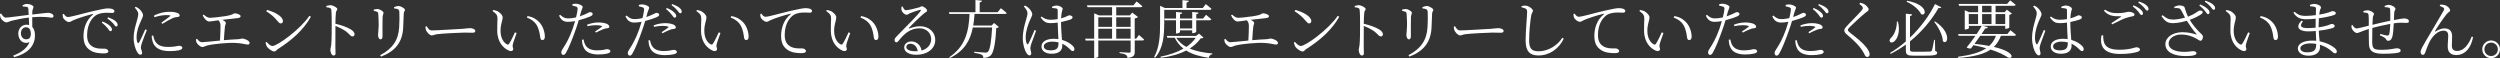 <?xml version="1.0" encoding="UTF-8"?>
<svg id="_レイヤー_2" data-name="レイヤー 2" xmlns="http://www.w3.org/2000/svg" width="697.21" height="16.24" viewBox="0 0 697.21 16.24">
  <rect x="0" y="0" width="697.21" height="16.24" fill="#333333" stroke="none"/>
  <defs>
    <style>
      .cls-1 {
        fill: #fff;
      }
    </style>
  </defs>
  <g id="_レイヤー_4" data-name="レイヤー 4">
    <g>
      <path class="cls-1" d="M6.32,1.46c.32-.16.74-.37,1.2-.37.72,0,1.81.39,1.81.83,0,.4-.26.69-.3,1.13-.02.23-.02.58-.04,1,2.91-.32,4.03-.48,4.4-.48.62,0,1.53.33,1.53.9,0,.32-.16.46-.49.46-.56,0-1.9-.42-5.44-.12,0,.85.02,1.83.02,2.71.51.53.74,1.36.74,2.38,0,3.22-2.43,5.19-5.83,6.04l-.23-.44c2.15-.79,3.91-2.04,4.54-3.77-1.73.79-3.13-.56-3.13-2.36,0-1.29.86-2.48,2.31-2.48.26,0,.49.04.72.09-.02-.53-.05-1.29-.09-2.08-1.73.19-3.59.6-4.67.86-.79.19-1.14.48-1.6.48-.58,0-1.41-.79-1.6-1.29-.12-.3-.16-.7-.18-1.06l.33-.12c.39.58.72,1.14,1.32,1.14.65.02,4.28-.53,6.36-.76-.02-.63-.05-1.23-.09-1.67-.04-.35-.12-.46-.41-.55-.26-.07-.63-.09-1.16-.12l-.04-.35ZM8.59,9.33c0-1.14-.56-1.73-1.32-1.73-.88,0-1.44.77-1.44,1.67,0,1,.62,1.69,1.43,1.69.88,0,1.34-.42,1.34-1.64Z"/>
      <path class="cls-1" d="M17.8,3.87c.25.46.72.88,1.11.88.92,0,4.31-1.02,7.22-1.69,2.02-.48,3.4-.72,4-.72.46,0,.97.07,1.25.19.39.18.53.37.53.62s-.21.46-.6.46c-.33,0-.86-.05-1.51-.05-.85,0-2.08.11-2.96.65-.79.48-2.55,2.11-2.55,5.63,0,1.92.79,2.71,1.5,3.15,1.14.69,2.69.58,3.42.58.42,0,1,.3,1,.74s-.48.58-1.27.58c-1.02,0-2.76-.07-3.96-.99-1.11-.81-1.69-1.87-1.69-3.86s.65-4.4,2.64-5.97c.12-.11.11-.21-.09-.16-1.97.48-4.47,1.3-5.53,1.8-.35.16-.7.44-1.07.44-.65,0-1.53-.77-1.69-1.37-.07-.28-.05-.55-.07-.81l.33-.11ZM28.61,6c.88.35,1.57.77,2.01,1.18.42.41.6.7.6,1.06,0,.28-.16.46-.42.46s-.46-.41-.81-.86c-.39-.42-.86-.99-1.62-1.53l.25-.3ZM30.16,4.82c.88.33,1.58.67,1.99,1.02.48.39.65.72.65,1.09,0,.3-.14.46-.4.46-.28,0-.46-.4-.83-.85-.41-.44-.85-.86-1.64-1.41l.23-.32Z"/>
      <path class="cls-1" d="M40.96,8.38c-.37.92-1.18,2.91-1.37,3.57-.18.55-.3.95-.3,1.27,0,.51.35,1.07.35,1.5,0,.33-.18.53-.51.53-.32,0-.6-.28-.83-.65-.48-.72-1.02-2.31-1.02-3.94,0-2.1.56-3.59.84-4.65.21-.85.42-1.46.44-2.04.02-.63-.4-1.21-.99-1.85l.28-.23c.35.16.6.3.9.53.37.3,1.14,1.11,1.14,1.85,0,.41-.25.72-.67,1.78-.46.99-1.13,2.57-1.13,4.31,0,.93.14,1.29.28,1.51.11.21.23.25.39.02.39-.62,1.37-2.82,1.76-3.72l.42.21ZM42.72,9.9c.11.42.26,1.09.51,1.53.6,1.04,1.53,1.66,3.7,1.66,1.9,0,2.57-.32,2.99-.32.48,0,.93.16.93.56,0,.7-1.64.92-3.54.92-2.75,0-4.24-.92-4.77-2.71-.16-.53-.23-1.09-.23-1.57l.41-.07ZM42.91,4.38c1.41-.77,2.98-1.09,4.21-1.09s1.88.12,2.45.37c.37.16.53.41.53.62,0,.23-.11.39-.48.44-.42.05-.86.09-1.44.33-.77.35-2.02,1.06-2.89,1.6l-.3-.32c.79-.56,2.04-1.48,2.41-1.8.21-.19.19-.32-.97-.32-.72,0-1.87.11-3.35.58l-.18-.42Z"/>
      <path class="cls-1" d="M56.81,4.07c.56.49,1.09.9,1.76.9.7,0,2.15-.18,3.93-.42,2.75-.39,2.48-.83,2.96-.83.65,0,1.64.37,1.64.77,0,.26-.16.46-.65.53-.67.09-2.91.33-4.47.51.55.25,1,.55,1,.88,0,.3-.21.6-.26,1.11-.09.76-.21,2.43-.28,3.68,1.36-.12,2.71-.21,3.86-.26.76-.04.99-.19,1.2-.19.72,0,2.11.58,2.11,1.22,0,.3-.19.46-.53.46-.46,0-1.62-.39-3.4-.46-1.92-.11-6.07.26-7.89.72-.67.18-.97.42-1.37.42-.53,0-1.36-.77-1.55-1.16-.14-.25-.19-.51-.23-.97l.33-.14c.37.48.77.93,1.39.93.51,0,2.62-.23,5-.46.09-1.3.14-3.29.14-4.09,0-.7-.18-1.11-.56-1.57-1.18.16-2.15.35-2.57.35s-.76-.26-1.09-.58c-.25-.26-.56-.69-.76-1.16l.3-.19Z"/>
      <path class="cls-1" d="M86.3,4.42l.4.26c-2.11,3.75-5.39,6.57-9.24,9.03-.35.21-.55.65-.93.65-.69,0-1.74-.83-2.1-1.36-.18-.3-.33-.86-.37-1.14l.28-.18c.53.58,1.09,1.14,1.65,1.14,1.36,0,7.8-4.67,10.3-8.42ZM74.47,2.76c2.01.56,4.44,1.76,4.44,3.12,0,.39-.25.65-.62.65-.28,0-.51-.19-.97-.74-.85-1.02-1.51-1.64-3.06-2.66l.21-.37Z"/>
      <path class="cls-1" d="M91,1.66c.46-.11.79-.21,1.13-.21.74,0,1.94.67,1.94,1.07,0,.35-.32.42-.39,1-.09.85-.12,2.13-.14,3.1,1.71.39,3.38,1,4.35,1.62.53.33.99.77.99,1.32,0,.3-.19.6-.56.6-.58,0-.77-.6-1.83-1.41-.79-.55-1.74-1.06-2.94-1.51-.02,1.22-.04,4.1-.02,5.97.02.77.05,1.3.05,1.6,0,.46-.18.67-.56.67-.58,0-.88-.97-.88-1.57,0-.39.16-.7.23-1.37.14-1.3.14-4.19.14-5.53,0-1.41,0-3.33-.11-4.21-.05-.56-.44-.67-1.37-.77l-.02-.37Z"/>
      <path class="cls-1" d="M104.23,3.05v-.35c.35-.11.72-.19,1-.19.65,0,1.73.63,1.73,1.07,0,.33-.21.51-.26,1.16-.05.76-.02,4.63-.02,5.35,0,.67-.25.88-.56.88-.39,0-.69-.55-.69-1.2,0-.48.14-1.16.18-2.61,0-.81-.04-2.54-.11-3.19-.04-.42-.05-.56-.35-.69-.26-.12-.55-.18-.92-.25ZM106.25,15.78l-.23-.39c3.43-1.81,5.09-4.17,5.3-7.78.09-1.6.12-3.1.05-4.31-.04-.3-.07-.55-.39-.72-.19-.11-.6-.18-1.06-.23l-.02-.35c.39-.18.88-.33,1.2-.33.67,0,1.83.69,1.83,1.06s-.3.48-.33,1.04c-.04,1.04-.11,2.82-.16,3.91-.19,4.09-2.22,6.62-6.2,8.12Z"/>
      <path class="cls-1" d="M119.01,7.34c.39.6.67,1.14,1.41,1.14,1.57,0,7.73-.41,8.54-.44,1.18-.09,1.67-.19,2.13-.19.67,0,1.46.3,1.46.77,0,.32-.18.51-.77.51s-1.23-.04-2.31-.04-6.06.26-7.38.42c-1,.11-1.2.37-1.71.37s-1.32-.86-1.57-1.46c-.12-.33-.14-.63-.16-.99l.35-.11Z"/>
      <path class="cls-1" d="M138.74,5.34c0-.95-.12-1.39-1.37-2.27l.16-.28c.42.07.77.14,1.11.28.63.3,1.55,1.09,1.55,1.81,0,.77-.6,1.88-.6,3.7,0,2.24,1.02,3.38,1.76,3.77.26.14.46.11.62-.12.55-.83,1.14-2.13,1.65-3.22l.46.21c-.4,1.16-.97,2.64-1.07,3.19-.16.79.12.88.12,1.25,0,.48-.48.76-1.2.46-1.37-.6-3.2-2.13-3.26-5.49-.04-1.27.07-2.48.07-3.28ZM146.95,4.9l.16-.42c1.66.3,2.52.92,3.31,1.74,1,1.04,1.53,2.78,1.53,3.96,0,.69-.23.99-.7.99-.28,0-.49-.21-.56-.62-.12-.77-.26-2.27-1-3.52-.62-1.04-1.57-1.69-2.73-2.13Z"/>
      <path class="cls-1" d="M159.63,1.16c.37-.09.69-.14,1.11-.12.63.04,1.74.46,1.76.86,0,.3-.25.74-.46,1.41-.09.32-.19.76-.33,1.25.93-.32,1.67-.65,2.22-.93.26-.14.46-.25.6-.25.3,0,.76.18.76.49,0,.33-.19.51-.85.79-.41.18-1.78.67-3.05.99-.25.86-.55,1.81-.86,2.66-.83,2.38-1.95,5.21-2.71,6.44-.25.41-.42.56-.77.56-.3,0-.51-.32-.51-.72s.16-.55.42-1.02c.9-1.34,1.88-3.1,2.75-5.56.23-.65.46-1.39.67-2.13-.63.12-1.37.21-2.02.21-1.02,0-1.87-.39-2.45-1.73l.3-.23c.76.67,1.29,1,2.15,1s1.62-.12,2.29-.28c.23-.92.39-1.74.44-2.29.04-.39-.05-.55-.37-.7-.35-.12-.74-.23-1.11-.3l.04-.41ZM162.73,11.01c.11.51.26,1.14.6,1.67.62.95,1.69,1.36,3.2,1.36,1.76,0,2.32-.33,2.83-.33.4,0,.86.19.86.6,0,.35-.46.55-.97.65-.55.12-1.34.23-2.36.23-2.04,0-3.66-.62-4.21-2.17-.3-.67-.37-1.34-.39-1.95l.42-.05ZM163.73,6.89c.83-.33,2.02-.63,3.19-.63s1.95.23,2.38.42c.4.21.63.48.63.77,0,.32-.3.41-.72.44-.32.04-.58.09-1.04.28-.55.19-1.37.62-1.97.92l-.23-.32c.6-.39,1.62-1.06,1.85-1.29.14-.11.09-.19-.07-.25-.42-.16-1.02-.21-1.55-.21-.77,0-1.58.11-2.36.28l-.11-.42Z"/>
      <path class="cls-1" d="M178.17,1.36c.37-.09.69-.14,1.11-.12.63.04,1.74.46,1.76.86,0,.3-.25.74-.46,1.41-.09.32-.19.76-.33,1.25.93-.32,1.67-.65,2.22-.93.26-.14.46-.25.6-.25.3,0,.76.18.76.49,0,.33-.19.51-.85.79-.4.18-1.78.67-3.05.99-.25.86-.55,1.81-.86,2.66-.83,2.38-1.95,5.21-2.71,6.44-.25.41-.42.56-.77.56-.3,0-.51-.32-.51-.72s.16-.55.42-1.02c.9-1.34,1.88-3.1,2.75-5.56.23-.65.46-1.39.67-2.13-.63.12-1.37.21-2.03.21-1.02,0-1.87-.39-2.45-1.73l.3-.23c.76.67,1.29,1,2.15,1s1.62-.12,2.29-.28c.23-.92.39-1.74.44-2.29.04-.39-.05-.55-.37-.7-.35-.12-.74-.23-1.11-.3l.04-.4ZM181.27,11.2c.11.51.26,1.14.6,1.67.62.95,1.69,1.36,3.21,1.36,1.76,0,2.32-.33,2.83-.33.4,0,.86.19.86.6,0,.35-.46.55-.97.65-.55.12-1.34.23-2.36.23-2.04,0-3.66-.62-4.21-2.17-.3-.67-.37-1.34-.39-1.95l.42-.05ZM182.28,7.08c.83-.33,2.02-.63,3.19-.63s1.95.23,2.38.42c.41.21.63.48.63.77,0,.32-.3.41-.72.44-.32.04-.58.09-1.04.28-.55.19-1.37.62-1.97.92l-.23-.32c.6-.39,1.62-1.06,1.85-1.29.14-.11.09-.19-.07-.25-.42-.16-1.02-.21-1.55-.21-.77,0-1.58.11-2.36.28l-.11-.42ZM185.96,2.22c.9.37,1.57.77,2.01,1.2.44.39.62.7.62,1.04,0,.3-.19.46-.46.46-.28,0-.46-.39-.81-.83-.37-.46-.85-1.02-1.58-1.55l.23-.32ZM187.47,1.13c.93.35,1.58.67,2.02,1.04.46.39.63.72.63,1.09,0,.3-.18.44-.42.44-.28,0-.46-.41-.85-.85s-.79-.86-1.58-1.41l.19-.32Z"/>
      <path class="cls-1" d="M195.57,5.34c0-.95-.12-1.39-1.37-2.27l.16-.28c.42.07.77.14,1.11.28.63.3,1.55,1.09,1.55,1.81,0,.77-.6,1.88-.6,3.7,0,2.24,1.02,3.38,1.76,3.77.26.14.46.11.62-.12.55-.83,1.14-2.13,1.66-3.22l.46.21c-.4,1.16-.97,2.64-1.07,3.19-.16.79.12.88.12,1.25,0,.48-.48.76-1.2.46-1.37-.6-3.21-2.13-3.26-5.49-.04-1.27.07-2.48.07-3.28ZM203.78,4.9l.16-.42c1.66.3,2.52.92,3.31,1.74,1,1.04,1.53,2.78,1.53,3.96,0,.69-.23.99-.7.99-.28,0-.49-.21-.56-.62-.12-.77-.26-2.27-1-3.52-.62-1.04-1.57-1.69-2.73-2.13Z"/>
      <path class="cls-1" d="M212.35,3.8c.25.46.72.88,1.11.88.92,0,4.31-1.02,7.22-1.69,2.02-.48,3.4-.72,4-.72.46,0,.97.07,1.25.19.39.18.53.37.53.62s-.21.46-.6.46c-.33,0-.86-.05-1.51-.05-.84,0-2.08.11-2.96.65-.79.48-2.55,2.11-2.55,5.63,0,1.92.79,2.71,1.5,3.15,1.14.69,2.69.58,3.42.58.42,0,1,.3,1,.74s-.48.58-1.27.58c-1.02,0-2.76-.07-3.96-.99-1.11-.81-1.69-1.87-1.69-3.86s.65-4.4,2.64-5.97c.12-.11.11-.21-.09-.16-1.97.48-4.47,1.3-5.53,1.8-.35.16-.7.44-1.07.44-.65,0-1.53-.77-1.69-1.37-.07-.28-.05-.55-.07-.81l.33-.11Z"/>
      <path class="cls-1" d="M231.78,5.34c0-.95-.12-1.39-1.37-2.27l.16-.28c.42.07.77.14,1.11.28.63.3,1.55,1.09,1.55,1.81,0,.77-.6,1.88-.6,3.7,0,2.24,1.02,3.38,1.76,3.77.26.14.46.11.62-.12.55-.83,1.14-2.13,1.65-3.22l.46.21c-.4,1.16-.97,2.64-1.07,3.19-.16.79.12.88.12,1.25,0,.48-.48.76-1.2.46-1.37-.6-3.2-2.13-3.26-5.49-.04-1.27.07-2.48.07-3.28ZM239.98,4.9l.16-.42c1.66.3,2.52.92,3.31,1.74,1,1.04,1.53,2.78,1.53,3.96,0,.69-.23.99-.7.99-.28,0-.49-.21-.56-.62-.12-.77-.26-2.27-1-3.52-.62-1.04-1.57-1.69-2.73-2.13Z"/>
      <path class="cls-1" d="M251.73,1.8c.23.51.46,1.04.92,1.04.7,0,2.92-.56,3.72-.79.39-.12.44-.3.69-.3.53,0,1.5.74,1.5,1.22,0,.33-.4.35-1.02.9-.9.74-3.24,3.01-4.03,3.89-.12.11-.05.25.09.18.81-.3,1.85-.62,3.03-.62,2.29,0,4.24,1.5,4.19,3.94-.04,2.2-2.01,4.01-5.34,4.01-1.97,0-3.31-.79-3.31-2.06,0-.93.83-1.66,1.97-1.66,1.27,0,2.59.81,2.87,2.54,1.76-.49,2.64-1.73,2.68-3.1.05-1.55-1.13-3.1-3.29-3.1-2.54,0-4.31,1.58-5.79,3.49-.26.33-.41.44-.67.42-.21,0-.48-.26-.46-.7.02-.32.18-.56.58-.97,2.76-2.89,5.95-5.92,6.69-7.1.16-.26.05-.33-.16-.3-.56.12-2.1.67-2.85.97-.33.14-.58.41-.86.41-.67,0-1.32-.76-1.46-1.27-.07-.28-.05-.65.02-.99l.32-.05ZM255.95,14.26c-.23-1.36-1.09-2.06-2.1-2.06-.62,0-1.09.37-1.09.93,0,.62.76,1.16,2.46,1.16.25,0,.49-.02.72-.04Z"/>
      <path class="cls-1" d="M279.13,2.29s1.02.77,1.62,1.34c-.05.19-.19.26-.46.26h-8.5c-.09,1.14-.19,2.22-.37,3.24h5.11l.7-.72,1.34,1.13c-.12.14-.33.23-.72.28-.19,3.7-.67,6.81-1.53,7.61-.49.48-1.23.72-2.1.7,0-.35-.09-.69-.39-.85-.32-.21-1.3-.42-2.13-.56v-.3c.95.09,2.64.25,3.08.25.37,0,.53-.04.74-.23.6-.49.99-3.4,1.16-6.78h-5.37c-.74,3.73-2.41,6.55-6.41,8.52l-.16-.23c4.31-2.92,5.44-6.85,5.65-12.06h-5.62l-.14-.49h7.41V0l1.81.19c-.04.25-.21.42-.63.48v2.73h5.02l.88-1.11Z"/>
      <path class="cls-1" d="M285.8,1.55c.41.18.58.25.9.53.37.28,1.18,1.18,1.18,1.92,0,.39-.25.7-.69,1.76-.42,1-1.14,2.82-1.14,4.65,0,.93.14,1.43.33,1.78.11.21.26.25.41,0,.37-.58,1.34-2.94,1.74-3.84l.42.21c-.33.92-1.09,2.98-1.32,3.61-.16.56-.28.93-.28,1.22,0,.55.25,1.09.25,1.51,0,.33-.18.55-.49.55s-.58-.28-.85-.67c-.48-.7-1.02-2.34-1.02-4.12,0-2.1.55-3.86.85-4.91.23-.85.44-1.46.46-2.04.02-.63-.41-1.2-1.02-1.92l.28-.23ZM293.39,1.87c.37-.16.9-.33,1.29-.33.74,0,1.67.48,1.67.9,0,.35-.16.46-.28,1.23-.07.39-.11.88-.14,1.46.49-.14.88-.28,1.14-.39.74-.3.97-.48,1.13-.48.37.02.92.21.92.56s-.23.49-.81.7c-.49.16-1.37.41-2.4.62,0,1.81.16,3.63.26,4.98,1.43.39,2.36,1.07,2.91,1.58.35.32.56.65.56.99,0,.35-.16.56-.46.56-.26,0-.48-.21-.81-.53-.63-.62-1.3-1.16-2.13-1.53.02.19.02.35.02.51,0,1.34-.83,2.29-2.99,2.29-1.57,0-2.82-.72-2.82-1.99,0-1.5,1.55-2.18,3.45-2.18.46,0,.88.04,1.27.09-.05-1.25-.16-3.08-.19-4.61-.67.09-1.34.16-1.99.16-1.09,0-1.81-.25-2.76-1.6l.26-.25c.7.55,1.46.9,2.47.9.72,0,1.41-.07,2.02-.18-.02-.86,0-1.9,0-2.36,0-.41-.07-.51-.32-.58-.33-.09-.76-.14-1.23-.16l-.04-.37ZM295.2,11.82c-.55-.14-1.14-.21-1.81-.21-1.09,0-2.29.46-2.29,1.3,0,.79.79,1.13,1.85,1.13,1.92,0,2.25-.7,2.25-2.13v-.09Z"/>
      <path class="cls-1" d="M317.64,9.76s.9.74,1.43,1.27c-.04.18-.21.26-.44.26h-2.17v3.13c0,.93-.19,1.53-2.02,1.73-.05-.39-.16-.69-.44-.86-.32-.21-.85-.37-1.78-.49v-.28s2.18.18,2.62.18c.37,0,.48-.12.48-.42v-2.98h-9.02v4.46c0,.12-.39.42-.97.42h-.18v-4.88h-2.38l-.14-.51h2.52V3.72l1.36.58h3.63v-2.29h-6.85l-.16-.53h12.98l.86-1.07s.99.74,1.62,1.32c-.05.19-.23.28-.48.28h-6.81v2.29h3.8l.65-.79,1.62,1.22c-.12.18-.49.33-.92.42v5.63h.42l.76-1.02ZM306.3,4.82v2.68h3.84v-2.68h-3.84ZM306.3,10.78h3.84v-2.76h-3.84v2.76ZM311.3,4.82v2.68h4.01v-2.68h-4.01ZM315.31,10.78v-2.76h-4.01v2.76h4.01Z"/>
      <path class="cls-1" d="M324.67,6.64c0,2.91-.14,6.76-2.55,9.46l-.26-.18c1.53-2.75,1.67-6.15,1.67-9.26V1.62l1.34.62h4.9V.04l1.78.18c-.04.25-.21.42-.65.49v1.53h4.53l.86-1.09s.97.77,1.57,1.32c-.04.19-.21.28-.46.28h-12.71v3.89ZM335.62,10.49c-.14.16-.33.21-.77.21-.81,1.13-1.83,2.06-3.05,2.83,1.74.76,3.89,1.18,6.29,1.37v.21c-.51.09-.86.44-.99,1.02-2.54-.39-4.63-1-6.29-2.04-1.92,1-4.28,1.67-7.06,2.02l-.11-.3c2.45-.49,4.63-1.23,6.41-2.25-1-.79-1.81-1.78-2.43-3.03h-2.06l-.16-.51h8.15l.85-.65,1.22,1.11ZM332.48,9.24v-.79h-3.4v.49c0,.14-.49.39-.92.39h-.19v-3.68h-3.13l-.12-.49h3.26v-1.83l1.73.19c-.04.23-.19.37-.62.44v1.2h3.4v-1.83l1.76.19c-.04.23-.19.37-.63.44v1.2h1.9l.83-1.04s.88.74,1.46,1.25c-.05.19-.23.28-.48.28h-3.72v3.2c0,.12-.48.39-.92.39h-.21ZM328.05,10.55c.69,1.07,1.64,1.9,2.8,2.54,1.07-.72,1.95-1.57,2.61-2.54h-5.41ZM332.48,7.94v-2.29h-3.4v2.29h3.4Z"/>
      <path class="cls-1" d="M343.6,4.07c.56.49,1.09.9,1.76.9.7,0,2.15-.18,3.93-.42,2.75-.39,2.48-.83,2.96-.83.65,0,1.64.37,1.64.77,0,.26-.16.46-.65.53-.67.09-2.91.33-4.47.51.55.25,1,.55,1,.88,0,.3-.21.6-.26,1.11-.09.76-.21,2.43-.28,3.68,1.36-.12,2.71-.21,3.86-.26.76-.04.99-.19,1.2-.19.72,0,2.11.58,2.11,1.22,0,.3-.19.46-.53.46-.46,0-1.62-.39-3.4-.46-1.92-.11-6.07.26-7.89.72-.67.18-.97.42-1.37.42-.53,0-1.36-.77-1.55-1.16-.14-.25-.19-.51-.23-.97l.33-.14c.37.48.77.93,1.39.93.51,0,2.62-.23,5-.46.09-1.3.14-3.29.14-4.09,0-.7-.18-1.11-.56-1.57-1.18.16-2.15.35-2.57.35s-.76-.26-1.09-.58c-.25-.26-.56-.69-.76-1.16l.3-.19Z"/>
      <path class="cls-1" d="M373.09,4.42l.4.26c-2.11,3.75-5.39,6.57-9.24,9.03-.35.21-.55.65-.93.65-.69,0-1.74-.83-2.1-1.36-.18-.3-.33-.86-.37-1.14l.28-.18c.53.58,1.09,1.14,1.65,1.14,1.36,0,7.8-4.67,10.3-8.42ZM361.26,2.76c2.01.56,4.44,1.76,4.44,3.12,0,.39-.25.65-.62.65-.28,0-.51-.19-.97-.74-.85-1.02-1.51-1.64-3.06-2.66l.21-.37Z"/>
      <path class="cls-1" d="M377.79,1.66c.46-.11.79-.21,1.13-.21.74,0,1.94.67,1.94,1.07,0,.35-.32.42-.39,1-.09.85-.12,2.13-.14,3.1,1.71.39,3.38,1,4.35,1.62.53.33.99.77.99,1.32,0,.3-.19.6-.56.6-.58,0-.77-.6-1.83-1.41-.79-.55-1.74-1.06-2.94-1.51-.02,1.22-.04,4.1-.02,5.97.02.77.05,1.3.05,1.6,0,.46-.18.67-.56.67-.58,0-.88-.97-.88-1.57,0-.39.16-.7.23-1.37.14-1.3.14-4.19.14-5.53,0-1.41,0-3.33-.11-4.21-.05-.56-.44-.67-1.37-.77l-.02-.37Z"/>
      <path class="cls-1" d="M391.02,3.05v-.35c.35-.11.72-.19,1-.19.65,0,1.73.63,1.73,1.07,0,.33-.21.51-.26,1.16-.05.76-.02,4.63-.02,5.35,0,.67-.25.88-.56.88-.39,0-.69-.55-.69-1.2,0-.48.14-1.16.18-2.61,0-.81-.04-2.54-.11-3.19-.04-.42-.05-.56-.35-.69-.26-.12-.55-.18-.92-.25ZM393.04,15.78l-.23-.39c3.43-1.81,5.09-4.17,5.3-7.78.09-1.6.12-3.1.05-4.31-.04-.3-.07-.55-.39-.72-.19-.11-.6-.18-1.06-.23l-.02-.35c.39-.18.88-.33,1.2-.33.67,0,1.83.69,1.83,1.06s-.3.48-.33,1.04c-.04,1.04-.11,2.82-.16,3.91-.19,4.09-2.22,6.62-6.2,8.12Z"/>
      <path class="cls-1" d="M405.79,7.34c.39.6.67,1.14,1.41,1.14,1.57,0,7.73-.41,8.54-.44,1.18-.09,1.67-.19,2.13-.19.67,0,1.46.3,1.46.77,0,.32-.18.51-.77.51s-1.23-.04-2.31-.04-6.06.26-7.38.42c-1,.11-1.2.37-1.71.37s-1.32-.86-1.57-1.46c-.12-.33-.14-.63-.16-.99l.35-.11Z"/>
      <path class="cls-1" d="M424.34,2.06v-.37c.46-.09.83-.14,1.14-.12.83.04,2.04.93,2.04,1.43,0,.37-.33.49-.49,1.32-.28,1.66-.58,4.51-.58,6.9,0,2.24.65,3.08,2.59,3.08,3.03,0,5.49-1.9,6.67-3.77l.39.26c-1.3,2.76-3.94,4.68-7.06,4.68-2.36,0-3.57-1.14-3.57-4.16,0-2.73.42-6.87.42-7.89,0-.63-.11-.83-.4-1-.28-.16-.69-.3-1.14-.37Z"/>
      <path class="cls-1" d="M439.15,3.8c.25.46.72.88,1.11.88.92,0,4.31-1.02,7.22-1.69,2.02-.48,3.4-.72,4-.72.46,0,.97.07,1.25.19.39.18.53.37.53.62s-.21.46-.6.46c-.33,0-.86-.05-1.51-.05-.84,0-2.08.11-2.96.65-.79.48-2.55,2.11-2.55,5.63,0,1.92.79,2.71,1.5,3.15,1.14.69,2.69.58,3.42.58.42,0,1,.3,1,.74s-.48.58-1.27.58c-1.02,0-2.76-.07-3.96-.99-1.11-.81-1.69-1.87-1.69-3.86s.65-4.4,2.64-5.97c.12-.11.11-.21-.09-.16-1.97.48-4.47,1.3-5.53,1.8-.35.16-.7.44-1.07.44-.65,0-1.53-.77-1.69-1.37-.07-.28-.05-.55-.07-.81l.33-.11Z"/>
      <path class="cls-1" d="M458.57,5.34c0-.95-.12-1.39-1.37-2.27l.16-.28c.42.07.77.14,1.11.28.63.3,1.55,1.09,1.55,1.81,0,.77-.6,1.88-.6,3.7,0,2.24,1.02,3.38,1.76,3.77.26.14.46.11.62-.12.55-.83,1.14-2.13,1.65-3.22l.46.21c-.4,1.16-.97,2.64-1.07,3.19-.16.79.12.88.12,1.25,0,.48-.48.76-1.2.46-1.37-.6-3.2-2.13-3.26-5.49-.04-1.27.07-2.48.07-3.28ZM466.77,4.9l.16-.42c1.66.3,2.52.92,3.31,1.74,1,1.04,1.53,2.78,1.53,3.96,0,.69-.23.99-.7.99-.28,0-.49-.21-.56-.62-.12-.77-.26-2.27-1-3.52-.62-1.04-1.57-1.69-2.73-2.13Z"/>
      <path class="cls-1" d="M479.45,1.16c.37-.09.69-.14,1.11-.12.63.04,1.74.46,1.76.86,0,.3-.25.74-.46,1.41-.09.32-.19.76-.33,1.25.93-.32,1.67-.65,2.22-.93.26-.14.46-.25.6-.25.3,0,.76.18.76.49,0,.33-.19.51-.85.79-.41.18-1.78.67-3.05.99-.25.86-.55,1.81-.86,2.66-.83,2.38-1.95,5.21-2.71,6.44-.25.41-.42.56-.77.56-.3,0-.51-.32-.51-.72s.16-.55.42-1.02c.9-1.34,1.88-3.1,2.75-5.56.23-.65.46-1.39.67-2.13-.63.12-1.37.21-2.02.21-1.02,0-1.87-.39-2.45-1.73l.3-.23c.76.67,1.29,1,2.15,1s1.62-.12,2.29-.28c.23-.92.39-1.74.44-2.29.04-.39-.05-.55-.37-.7-.35-.12-.74-.23-1.11-.3l.04-.41ZM482.55,11.01c.11.51.26,1.14.6,1.67.62.95,1.69,1.36,3.2,1.36,1.76,0,2.32-.33,2.83-.33.4,0,.86.19.86.6,0,.35-.46.55-.97.65-.55.12-1.34.23-2.36.23-2.04,0-3.66-.62-4.21-2.17-.3-.67-.37-1.34-.39-1.95l.42-.05ZM483.56,6.89c.83-.33,2.02-.63,3.19-.63s1.95.23,2.38.42c.4.21.63.48.63.77,0,.32-.3.41-.72.44-.32.04-.58.09-1.04.28-.55.19-1.37.62-1.97.92l-.23-.32c.6-.39,1.62-1.06,1.85-1.29.14-.11.09-.19-.07-.25-.42-.16-1.02-.21-1.55-.21-.77,0-1.58.11-2.36.28l-.11-.42Z"/>
      <path class="cls-1" d="M498,1.36c.37-.09.69-.14,1.11-.12.63.04,1.74.46,1.76.86,0,.3-.25.74-.46,1.41-.09.32-.19.76-.33,1.25.93-.32,1.67-.65,2.22-.93.26-.14.46-.25.6-.25.3,0,.76.18.76.49,0,.33-.19.51-.85.79-.4.18-1.78.67-3.05.99-.25.86-.55,1.81-.86,2.66-.83,2.38-1.95,5.21-2.71,6.44-.25.41-.42.56-.77.56-.3,0-.51-.32-.51-.72s.16-.55.42-1.02c.9-1.34,1.88-3.1,2.75-5.56.23-.65.46-1.39.67-2.13-.63.12-1.37.21-2.03.21-1.02,0-1.87-.39-2.45-1.73l.3-.23c.76.67,1.29,1,2.15,1s1.62-.12,2.29-.28c.23-.92.39-1.74.44-2.29.04-.39-.05-.55-.37-.7-.35-.12-.74-.23-1.11-.3l.04-.4ZM501.09,11.2c.11.51.26,1.14.6,1.67.62.95,1.69,1.36,3.21,1.36,1.76,0,2.32-.33,2.83-.33.4,0,.86.19.86.6,0,.35-.46.55-.97.65-.55.12-1.34.23-2.36.23-2.04,0-3.66-.62-4.21-2.17-.3-.67-.37-1.34-.39-1.95l.42-.05ZM502.1,7.08c.83-.33,2.02-.63,3.19-.63s1.95.23,2.38.42c.41.21.63.48.63.77,0,.32-.3.41-.72.44-.32.04-.58.09-1.04.28-.55.19-1.37.62-1.97.92l-.23-.32c.6-.39,1.62-1.06,1.85-1.29.14-.11.09-.19-.07-.25-.42-.16-1.02-.21-1.55-.21-.77,0-1.58.11-2.36.28l-.11-.42ZM505.78,2.22c.9.37,1.57.77,2.01,1.2.44.39.62.7.62,1.04,0,.3-.19.46-.46.46-.28,0-.46-.39-.81-.83-.37-.46-.85-1.02-1.58-1.55l.23-.32ZM507.29,1.13c.93.35,1.58.67,2.02,1.04.46.39.63.72.63,1.09,0,.3-.18.44-.42.44-.28,0-.46-.41-.85-.85s-.79-.86-1.58-1.41l.19-.32Z"/>
      <path class="cls-1" d="M518.56,1.09l.21-.33c.42.09.74.18,1.09.37.62.33,1.27,1.07,1.27,1.5,0,.37-.3.51-.92.97-1.18.95-3.5,3.1-4.24,3.84-.51.51-.62.7-.62.92,0,.23.21.46.6.76,1.81,1.44,3.35,2.59,4.6,4.17.49.63.86,1.32.86,1.83,0,.46-.23.76-.67.76-.28,0-.49-.19-.62-.42-.19-.35-.35-.79-.85-1.53-.83-1.25-2.1-2.52-4.23-4.33-.46-.37-.69-.74-.69-1.13,0-.32.18-.63.46-.93.88-1.04,3.49-3.57,4.3-4.56.3-.35.4-.53.4-.74,0-.3-.25-.63-.97-1.13Z"/>
      <path class="cls-1" d="M529.31,6.02c.67,2.68-.07,4.51-.77,5.28-.42.53-1.13.74-1.46.35-.23-.32-.05-.74.26-1.07.88-.74,1.69-2.59,1.66-4.56h.32ZM539.69,14.21c.44.14.55.3.55.53,0,.62-.69.81-4.17.79h-2.43c-1.67,0-2.13-.28-2.13-1.43v-1.67c-1.3.95-2.73,1.83-4.23,2.59l-.19-.25c1.57-.93,3.05-2.03,4.42-3.22V3.82l1.74.19c-.02.23-.19.41-.58.48v6c3.05-2.92,5.48-6.32,6.97-9.35l1.76.9c-.12.21-.32.28-.77.16-1.73,3.06-4.44,6.5-7.96,9.33v2.32c0,.42.16.58,1.09.58h2.32c1.13,0,1.9-.02,2.25-.05.26-.04.33-.09.42-.28.16-.35.41-1.58.65-2.98h.23l.05,3.08ZM531.84.21c6.15,1.13,5.37,4.53,3.93,3.72-.48-.97-1.83-2.45-4.03-3.43l.11-.28ZM539.64,5.97c4.72,3.1,3.56,6.78,2.2,5.53-.07-1.78-1.3-4.01-2.43-5.41l.23-.12Z"/>
      <path class="cls-1" d="M560.67,8.43s.97.72,1.55,1.27c-.05.19-.19.28-.46.28h-3.73c-.49,1.27-1.13,2.29-1.99,3.1,6.53,1.53,5.21,3.68,3.86,2.89-1.14-.76-2.71-1.5-4.75-2.15-1.94,1.34-4.79,2.01-9.02,2.34l-.07-.33c3.49-.46,6.06-1.16,7.87-2.38-1.07-.3-2.25-.6-3.56-.86-.25.33-.49.65-.7.92-.32.07-.81-.02-1.21-.28.67-.76,1.6-2.02,2.45-3.24h-4.68l-.14-.49h5.16c.6-.88,1.13-1.73,1.41-2.29h-3.57v.65c0,.11-.51.35-.99.35h-.16V2.85l1.23.56h2.5v-1.8h-5.3l-.16-.51h13.54l.85-1s.93.72,1.53,1.23c-.04.19-.21.28-.48.28h-5.11v1.8h2.52l.63-.7,1.41,1.09c-.11.12-.41.26-.74.35v3.54c-.02.11-.6.35-.97.35h-.16v-.85h-6.34l1.5.39c-.07.23-.28.39-.74.35-.23.39-.6.93-1.02,1.55h7.2l.85-1.06ZM549.06,6.71h2.59v-2.78h-2.59v2.78ZM552.27,9.98c-.51.74-1.09,1.53-1.62,2.25,1.58.16,2.94.35,4.1.58.85-.76,1.46-1.69,1.9-2.83h-4.38ZM552.78,3.42h2.62v-1.8h-2.62v1.8ZM555.4,6.71v-2.78h-2.62v2.78h2.62ZM556.53,3.93v2.78h2.69v-2.78h-2.69Z"/>
      <path class="cls-1" d="M567.27,1.55c.41.18.58.25.9.53.37.28,1.18,1.18,1.18,1.92,0,.39-.25.7-.69,1.76-.42,1-1.14,2.82-1.14,4.65,0,.93.14,1.43.33,1.78.11.21.26.25.41,0,.37-.58,1.34-2.94,1.74-3.84l.42.21c-.33.92-1.09,2.98-1.32,3.61-.16.56-.28.93-.28,1.22,0,.55.25,1.09.25,1.51,0,.33-.18.55-.49.55s-.58-.28-.85-.67c-.48-.7-1.02-2.34-1.02-4.12,0-2.1.55-3.86.85-4.91.23-.85.44-1.46.46-2.04.02-.63-.41-1.2-1.02-1.92l.28-.23ZM574.86,1.87c.37-.16.9-.33,1.29-.33.74,0,1.67.48,1.67.9,0,.35-.16.46-.28,1.23-.07.39-.11.88-.14,1.46.49-.14.88-.28,1.14-.39.74-.3.97-.48,1.13-.48.37.02.92.21.92.56s-.23.49-.81.7c-.49.16-1.37.41-2.4.62,0,1.81.16,3.63.26,4.98,1.43.39,2.36,1.07,2.91,1.58.35.32.56.65.56.99,0,.35-.16.56-.46.56-.26,0-.48-.21-.81-.53-.63-.62-1.3-1.16-2.13-1.53.02.19.02.35.02.51,0,1.34-.83,2.29-2.99,2.29-1.57,0-2.82-.72-2.82-1.99,0-1.5,1.55-2.18,3.45-2.18.46,0,.88.04,1.27.09-.05-1.25-.16-3.08-.19-4.61-.67.09-1.34.16-1.99.16-1.09,0-1.81-.25-2.76-1.6l.26-.25c.7.55,1.46.9,2.47.9.72,0,1.41-.07,2.02-.18-.02-.86,0-1.9,0-2.36,0-.41-.07-.51-.32-.58-.33-.09-.76-.14-1.23-.16l-.04-.37ZM576.67,11.82c-.55-.14-1.14-.21-1.81-.21-1.09,0-2.29.46-2.29,1.3,0,.79.79,1.13,1.85,1.13,1.92,0,2.25-.7,2.25-2.13v-.09Z"/>
      <path class="cls-1" d="M586.55,9.86c-.02,2.24.44,4.01,4.51,4.01,3.05,0,4.3-.69,4.77-.69.44,0,.97.25.97.62,0,.32-.19.49-.72.67-.81.26-2.38.58-4.82.58-4.47,0-5.79-2.1-5.18-5.19h.48ZM588.84,6.44c.88-.56,1.99-1.29,2.62-1.71.19-.12.18-.18-.07-.19-2.06.04-3.33-.11-4.63-1.53l.26-.32c1.25.81,2.13.97,3.5.97,2.1,0,2.5-.37,3.19-.37s1.57.33,1.57.74c0,.32-.18.46-.62.53-.49.11-1.02.18-1.9.49s-2.48,1.13-3.7,1.74l-.23-.35ZM595.01,1.48c.9.37,1.58.79,2.01,1.2.44.39.62.7.62,1.06,0,.3-.18.44-.44.44s-.46-.39-.79-.85c-.37-.44-.86-.99-1.62-1.53l.23-.32ZM596.54.41c.9.32,1.58.65,2.01,1.02.48.39.63.72.63,1.09,0,.3-.12.44-.39.44-.28,0-.46-.41-.85-.85-.4-.42-.83-.86-1.62-1.41l.21-.3Z"/>
      <path class="cls-1" d="M606.31,1.95c.58-.3,1.09-.44,1.48-.44.65,0,1.36.21,1.44.53.25.74.48,1.6.97,2.61,1.95-.74,2.48-1.37,2.99-1.62.33-.14.85-.11,1.04.12.16.19.05.49-.19.7-.55.44-1.87,1.16-3.36,1.69.85,1.41,1.97,2.73,3.1,3.8.42.41.56.56.58.86.02.49-.25,1.16-.63,1.16s-.63-.26-1.13-.55c-1.04-.6-2.52-1.18-4.31-1.18-1.97,0-3.5,1.09-3.5,2.54,0,1.36,1.57,2.29,4.31,2.29,1.34,0,1.92-.19,2.54-.19.53,0,.92.21.92.58,0,.46-.85.79-3.05.79-2.94,0-5.62-.93-5.62-3.33,0-1.9,2.04-3.33,4.74-3.33,1.67,0,3.05.39,3.84.63.18.04.21.02.09-.12-.9-1.02-1.83-2.34-2.69-3.7-1.09.32-2.64.67-3.79.67-1.67.02-2.32-.6-3.29-1.95l.32-.28c1.07.86,1.58,1.23,2.98,1.23.9,0,2.24-.25,3.27-.55-.44-.83-.81-1.66-1.21-2.24-.3-.46-.74-.42-1.74-.41l-.07-.33ZM613.57,1.23c.92.39,1.58.79,2.04,1.2.42.39.6.7.58,1.06,0,.3-.16.46-.42.46-.25,0-.46-.41-.81-.86-.37-.44-.85-.99-1.6-1.53l.21-.32ZM615.08.18c.92.32,1.58.65,2.01,1,.48.41.67.72.67,1.09,0,.3-.16.46-.4.46-.3,0-.49-.41-.86-.85-.39-.44-.81-.86-1.62-1.41l.21-.3Z"/>
      <path class="cls-1" d="M622.09,5.34c0-.95-.12-1.39-1.37-2.27l.16-.28c.42.07.77.14,1.11.28.63.3,1.55,1.09,1.55,1.81,0,.77-.6,1.88-.6,3.7,0,2.24,1.02,3.38,1.76,3.77.26.14.46.11.62-.12.55-.83,1.14-2.13,1.65-3.22l.46.21c-.4,1.16-.97,2.64-1.07,3.19-.16.79.12.88.12,1.25,0,.48-.48.76-1.2.46-1.37-.6-3.2-2.13-3.26-5.49-.04-1.27.07-2.48.07-3.28ZM630.29,4.9l.16-.42c1.66.3,2.52.92,3.31,1.74,1,1.04,1.53,2.78,1.53,3.96,0,.69-.23.99-.7.99-.28,0-.49-.21-.56-.62-.12-.77-.26-2.27-1-3.52-.62-1.04-1.57-1.69-2.73-2.13Z"/>
      <path class="cls-1" d="M646.62,7.62c.95-.12,1.83-.32,2.54-.55.58-.19.9-.39,1.11-.39.37,0,.83.18.83.55,0,.26-.19.44-.51.56-.67.25-2.2.58-3.93.77.05,1.14.16,2.13.25,2.96,2.18.42,3.68,1.41,4.19,1.87.39.32.6.63.6.97s-.19.51-.48.51c-.32,0-.51-.18-.83-.48-.9-.83-2.08-1.51-3.42-1.92.02.25.04.48.04.7,0,1.5-1.23,2.36-3.19,2.36-1.73,0-2.99-.79-2.99-2.04,0-1.39,1.81-2.17,4.01-2.17.39,0,.76.02,1.11.05-.04-.7-.09-1.66-.12-2.73-.72.07-1.44.11-2.15.11-2.47,0-3.68-1.14-1.8-3.01l.37.21c-1.13,1.46-.39,1.88,1.37,1.88.7,0,1.44-.04,2.17-.12v-.7c0-.58,0-1.2.02-1.8-.88.09-1.8.16-2.64.16-1.64,0-2.68-.42-3.57-1.83l.3-.25c.86.72,1.46,1.14,3.12,1.14.9,0,1.88-.09,2.82-.21.04-.9.05-1.58.05-1.74,0-.35-.07-.44-.35-.55-.37-.11-.72-.14-1.29-.19l-.05-.37c.33-.16.76-.28,1.23-.28.76,0,1.85.49,1.85.95,0,.37-.23.51-.32.97-.05.3-.11.65-.16,1.07,1.14-.19,2.13-.44,2.68-.62.48-.16.77-.35,1.02-.35.42,0,.92.18.92.55,0,.3-.25.44-.58.56-.63.23-2.27.62-4.14.88-.04.58-.07,1.29-.07,2.11v.39ZM645.97,12.24c-.51-.09-1.06-.14-1.6-.14-1.73,0-2.84.63-2.84,1.36,0,.62.63,1.13,1.81,1.13,2.13,0,2.61-.67,2.62-2.34Z"/>
      <path class="cls-1" d="M665.07,1.64c.4-.14.76-.28,1.11-.28.85,0,1.88.67,1.88,1.14,0,.3-.33.41-.35,1.02-.04.55-.05,1.25-.09,2.08,1.36-.26,2.45-.46,2.83-.46.72,0,1.36.26,1.36.81,0,.35-.26.44-.76.44-.69,0-1.32-.11-2.55,0-.28.04-.58.07-.92.12-.05,1.25-.16,2.76-.35,3.56-.18.81-.56,1.3-1.2,1.3-.25,0-.39-.05-.58-.39-.26-.53-1.04-.83-1.74-1.13l.12-.39c.77.23,1.64.46,1.94.46.26,0,.44-.07.56-.42.14-.56.25-1.85.28-2.84-1.73.32-3.75.79-5,1.13-.02,1.53-.05,3.19-.04,4,.07,1.88.44,2.11,2.82,2.11,2.17,0,3.49-.44,4.05-.44s1.06.21,1.06.63c0,.35-.21.49-.74.62-.7.16-2.25.28-4.09.28-2.54,0-3.91-.55-4-2.54-.05-.97-.04-2.69-.05-4.37-2.11.65-2.83,1.13-3.31,1.13s-1.16-.62-1.43-1.27c-.11-.21-.09-.55-.09-.88l.26-.11c.28.48.72.99,1.14.99s2.25-.48,3.42-.77c.02-1.22.02-2.31-.04-2.82-.04-.51-.14-.62-.42-.72-.26-.11-.69-.12-1.02-.16l-.02-.37c.33-.11.72-.23,1.18-.23.65,0,1.78.58,1.78,1.04,0,.32-.28.39-.33,1.07-.05.42-.07,1.13-.11,1.94,1.16-.28,3.38-.81,4.98-1.14.02-1.07.02-2.47-.04-3.17-.02-.28-.16-.42-.46-.49-.28-.07-.63-.11-1.06-.14l-.02-.35Z"/>
      <path class="cls-1" d="M680.41,1.66l.11-.35c.35-.05.9-.02,1.21.09.81.19,1.57.95,1.57,1.5,0,.35-.49.46-.93,1-.74.86-2.52,3.43-3.26,4.72-.09.14,0,.23.14.14.92-.55,1.74-.85,2.43-.85,1.44,0,2.15.74,2.17,2.15.02.83-.07,1.88-.07,2.69,0,.95.44,1.46,1.46,1.46,1.95,0,3.29-1.94,4.07-4.01l.39.12c-.76,3.87-2.89,5.04-4.67,5.04-1.48,0-2.4-.76-2.4-2.34-.02-.97.14-2.04.14-3.08,0-.77-.3-1.39-1.32-1.39-1.67,0-3.17,1.62-4.01,3.35-.53,1.13-.86,2.17-1.11,2.8-.16.39-.33.6-.67.6-.32,0-.6-.32-.6-.81,0-.63.69-1.73,1.6-3.31,1.53-2.66,4.19-7.03,4.82-8.19.23-.44.18-.69-.05-.85-.23-.19-.7-.37-1.02-.48Z"/>
      <path class="cls-1" d="M692.26,13.75c0-1.36,1.13-2.47,2.48-2.47s2.47,1.11,2.47,2.47-1.11,2.48-2.47,2.48-2.48-1.13-2.48-2.48ZM692.86,13.75c0,1.04.83,1.88,1.88,1.88s1.87-.85,1.87-1.88-.83-1.87-1.87-1.87-1.88.83-1.88,1.87Z"/>
    </g>
  </g>
</svg>